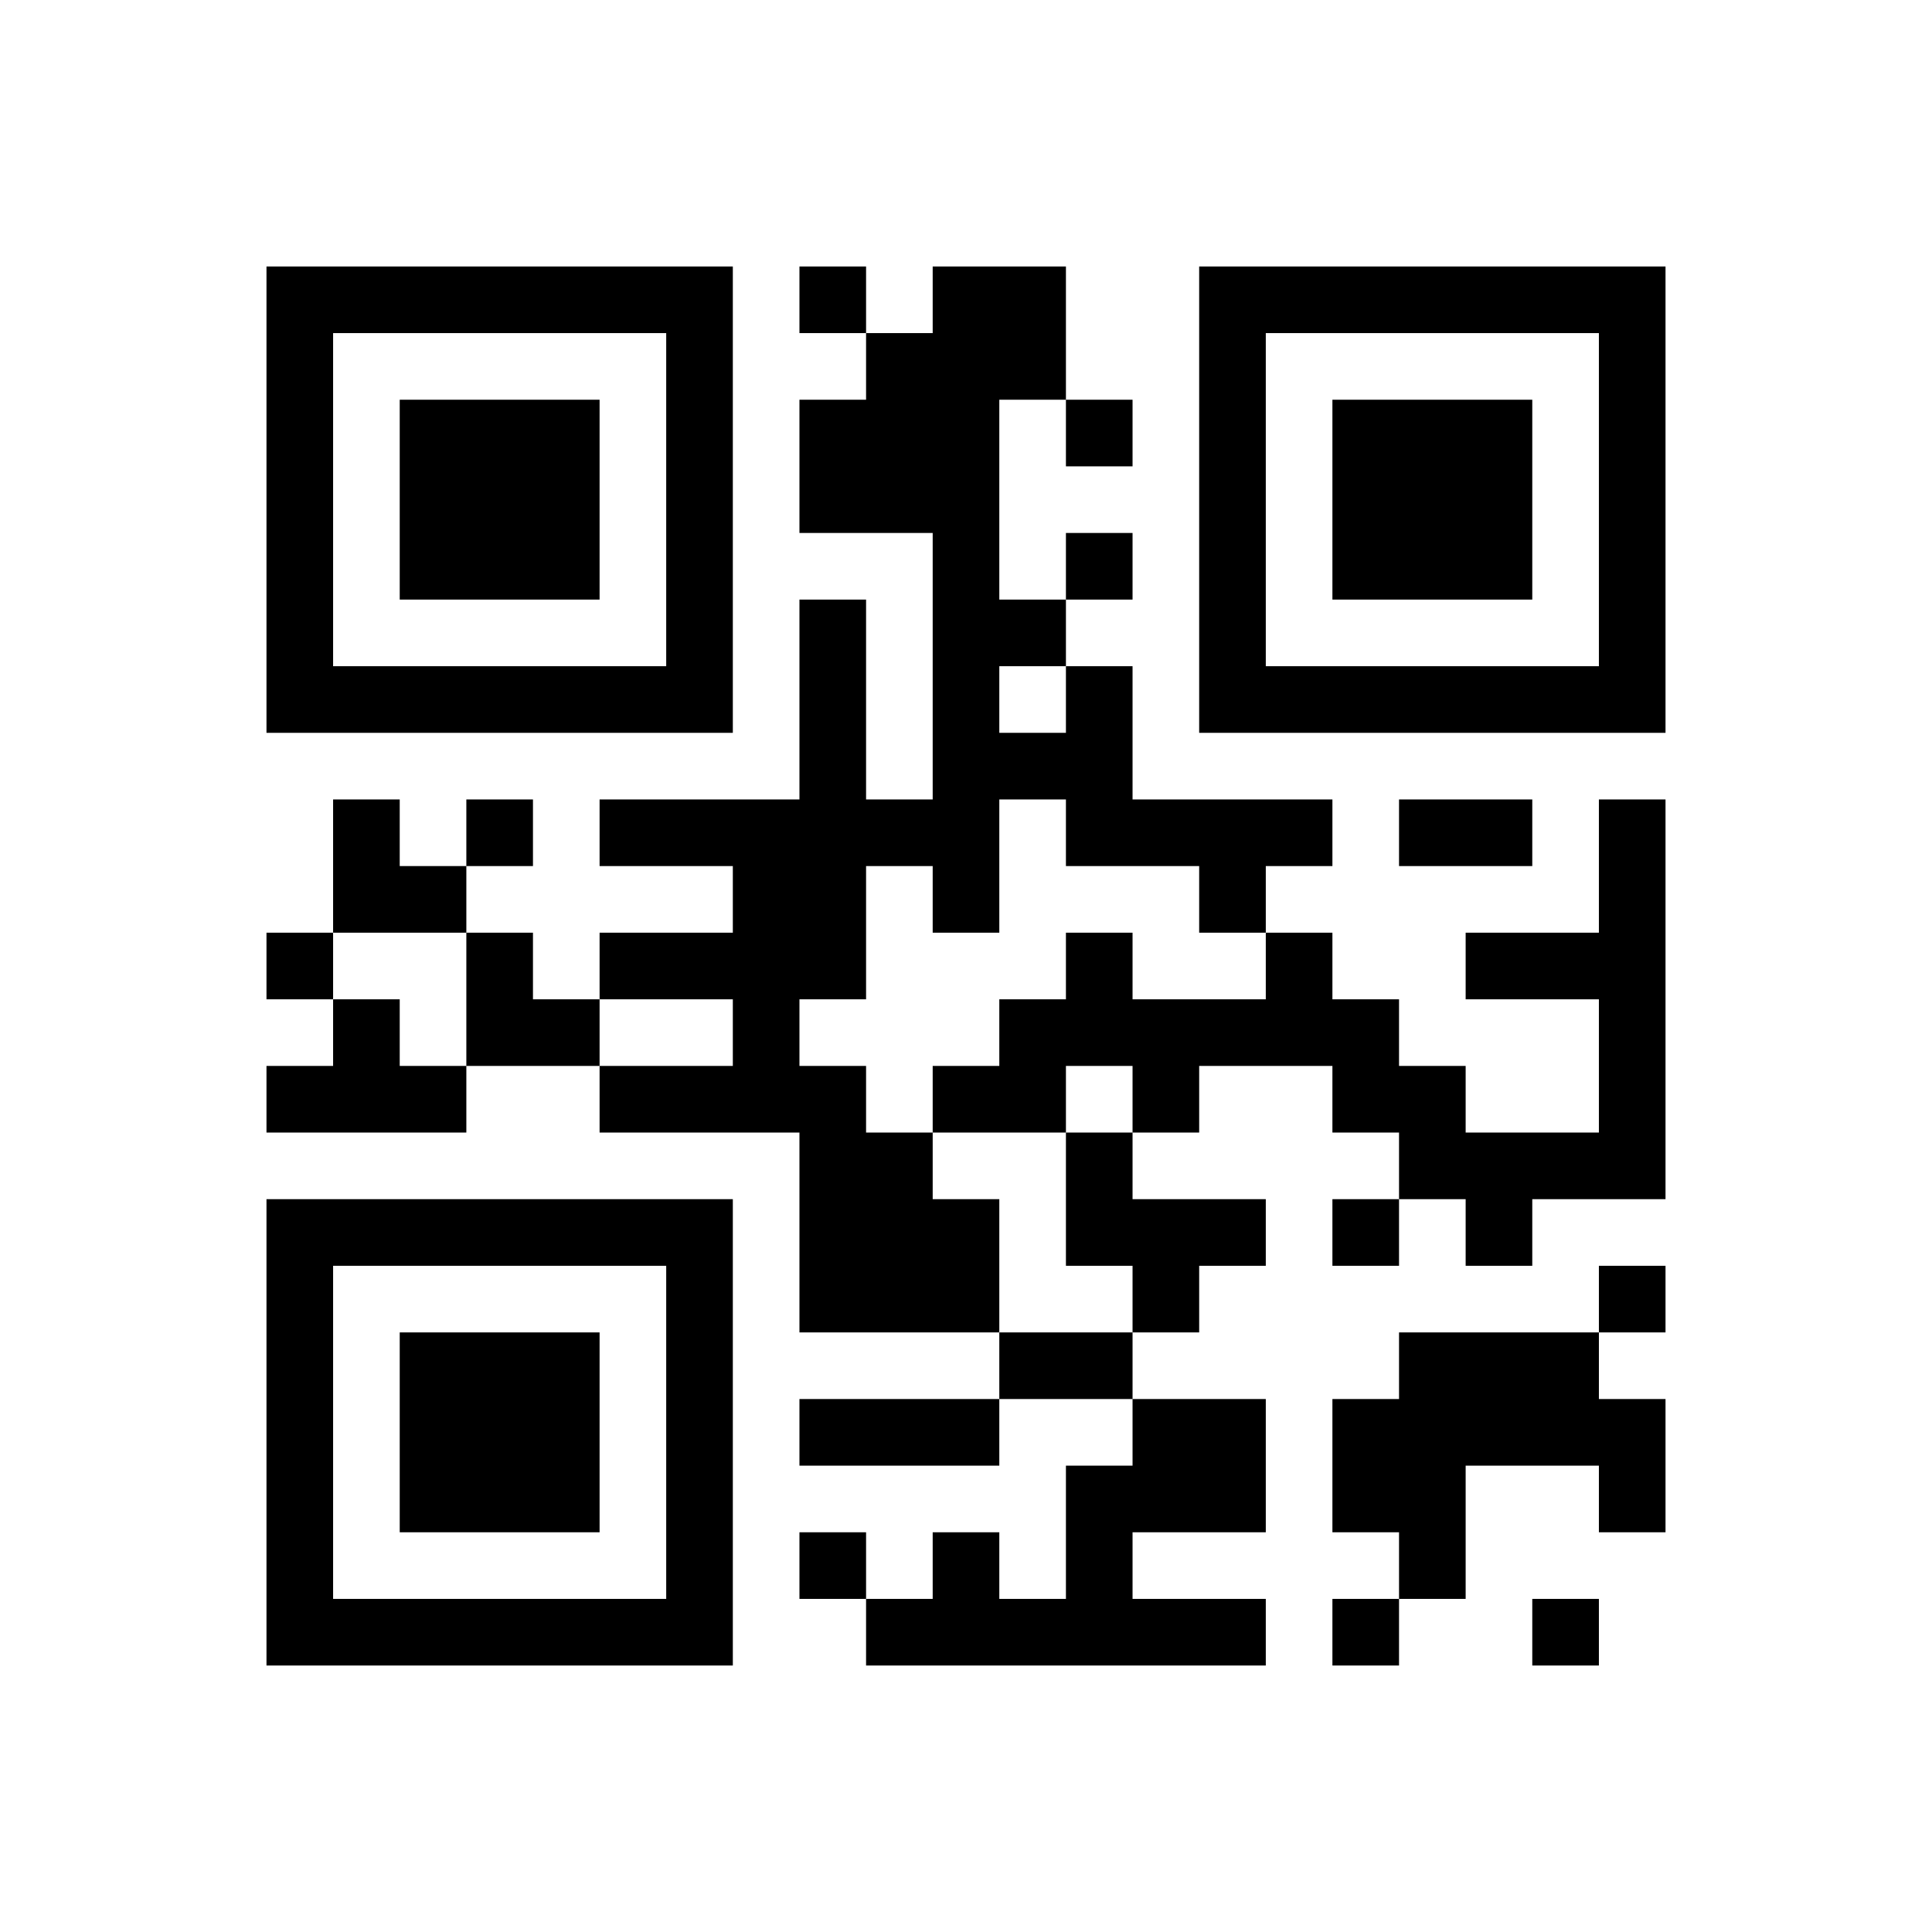 ﻿<?xml version="1.0" encoding="UTF-8"?>
<!DOCTYPE svg PUBLIC "-//W3C//DTD SVG 1.1//EN" "http://www.w3.org/Graphics/SVG/1.1/DTD/svg11.dtd">
<svg xmlns="http://www.w3.org/2000/svg" version="1.1" viewBox="0 0 29 29" stroke="none">
	<rect width="100%" height="100%" fill="#ffffff"/>
	<path d="M4,4h7v1h-7z M12,4h1v1h-1z M14,4h1v10h-1z M15,4h1v2h-1z M18,4h7v1h-7z M4,5h1v6h-1z M10,5h1v6h-1z M13,5h1v3h-1z M18,5h1v6h-1z M24,5h1v6h-1z M6,6h3v3h-3z M12,6h1v2h-1z M16,6h1v1h-1z M20,6h3v3h-3z M16,8h1v1h-1z M12,9h1v6h-1z M15,9h1v1h-1z M5,10h5v1h-5z M16,10h1v3h-1z M19,10h5v1h-5z M15,11h1v1h-1z M5,12h1v2h-1z M7,12h1v1h-1z M9,12h3v1h-3z M13,12h1v1h-1z M17,12h3v1h-3z M21,12h2v1h-2z M24,12h1v6h-1z M6,13h1v1h-1z M11,13h1v4h-1z M18,13h1v1h-1z M4,14h1v1h-1z M7,14h1v2h-1z M9,14h2v1h-2z M16,14h1v2h-1z M19,14h1v2h-1z M22,14h2v1h-2z M5,15h1v2h-1z M8,15h1v1h-1z M15,15h1v2h-1z M17,15h2v1h-2z M20,15h1v2h-1z M4,16h1v1h-1z M6,16h1v1h-1z M9,16h2v1h-2z M12,16h1v4h-1z M14,16h1v1h-1z M17,16h1v1h-1z M21,16h1v2h-1z M13,17h1v3h-1z M16,17h1v2h-1z M22,17h2v1h-2z M4,18h7v1h-7z M14,18h1v2h-1z M17,18h2v1h-2z M20,18h1v1h-1z M22,18h1v1h-1z M4,19h1v6h-1z M10,19h1v6h-1z M17,19h1v1h-1z M24,19h1v1h-1z M6,20h3v3h-3z M15,20h2v1h-2z M21,20h3v2h-3z M12,21h3v1h-3z M17,21h2v2h-2z M20,21h1v2h-1z M24,21h1v2h-1z M16,22h1v3h-1z M21,22h1v2h-1z M12,23h1v1h-1z M14,23h1v2h-1z M5,24h5v1h-5z M13,24h1v1h-1z M15,24h1v1h-1z M17,24h2v1h-2z M20,24h1v1h-1z M23,24h1v1h-1z" fill="#000000"/>
</svg>
